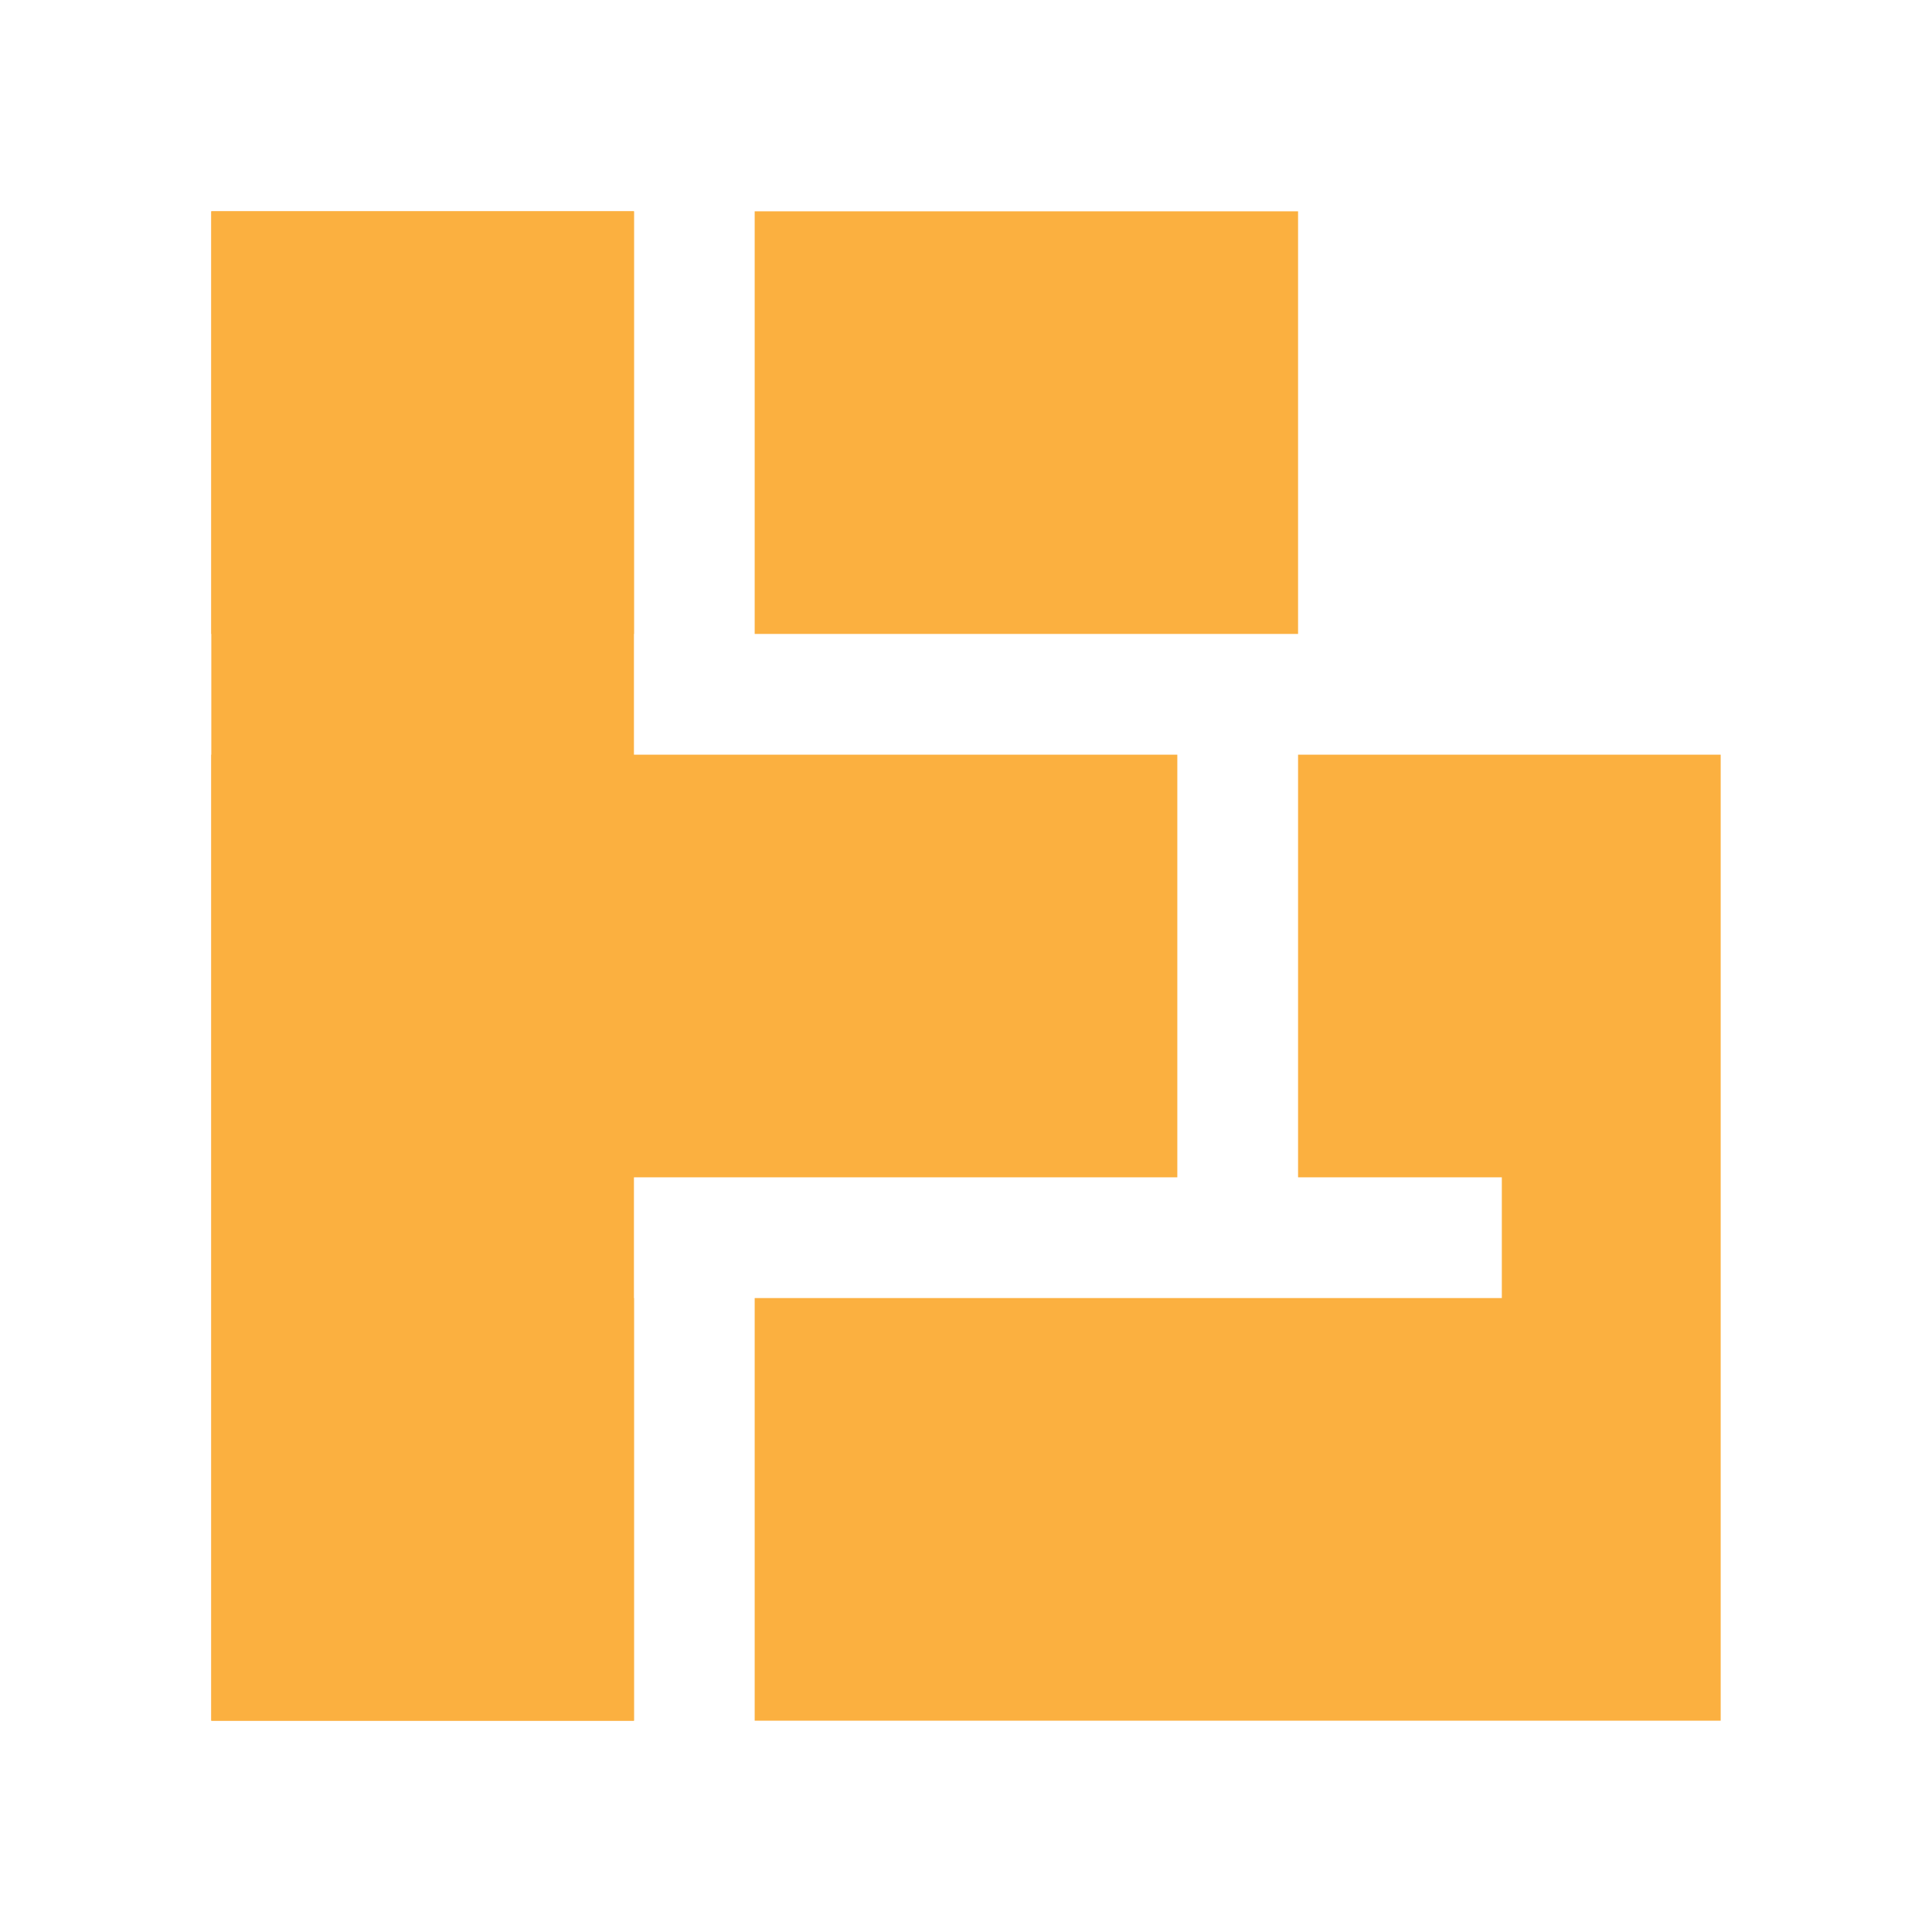 <svg width="48" height="48" viewBox="0 0 256 256" fill="none" xmlns="http://www.w3.org/2000/svg"><path fill-rule="evenodd" clip-rule="evenodd" d="M28 100h128v56H55v16h29v56H28V100zm72 72v56h128V100h-56v56h27v16h-99zM84 28H28v56h56V28zm16 0v56h72V28h-72z" fill="#FBB040"/><path fill="#FBB040" d="M28 228V28h56v200z"/></svg>